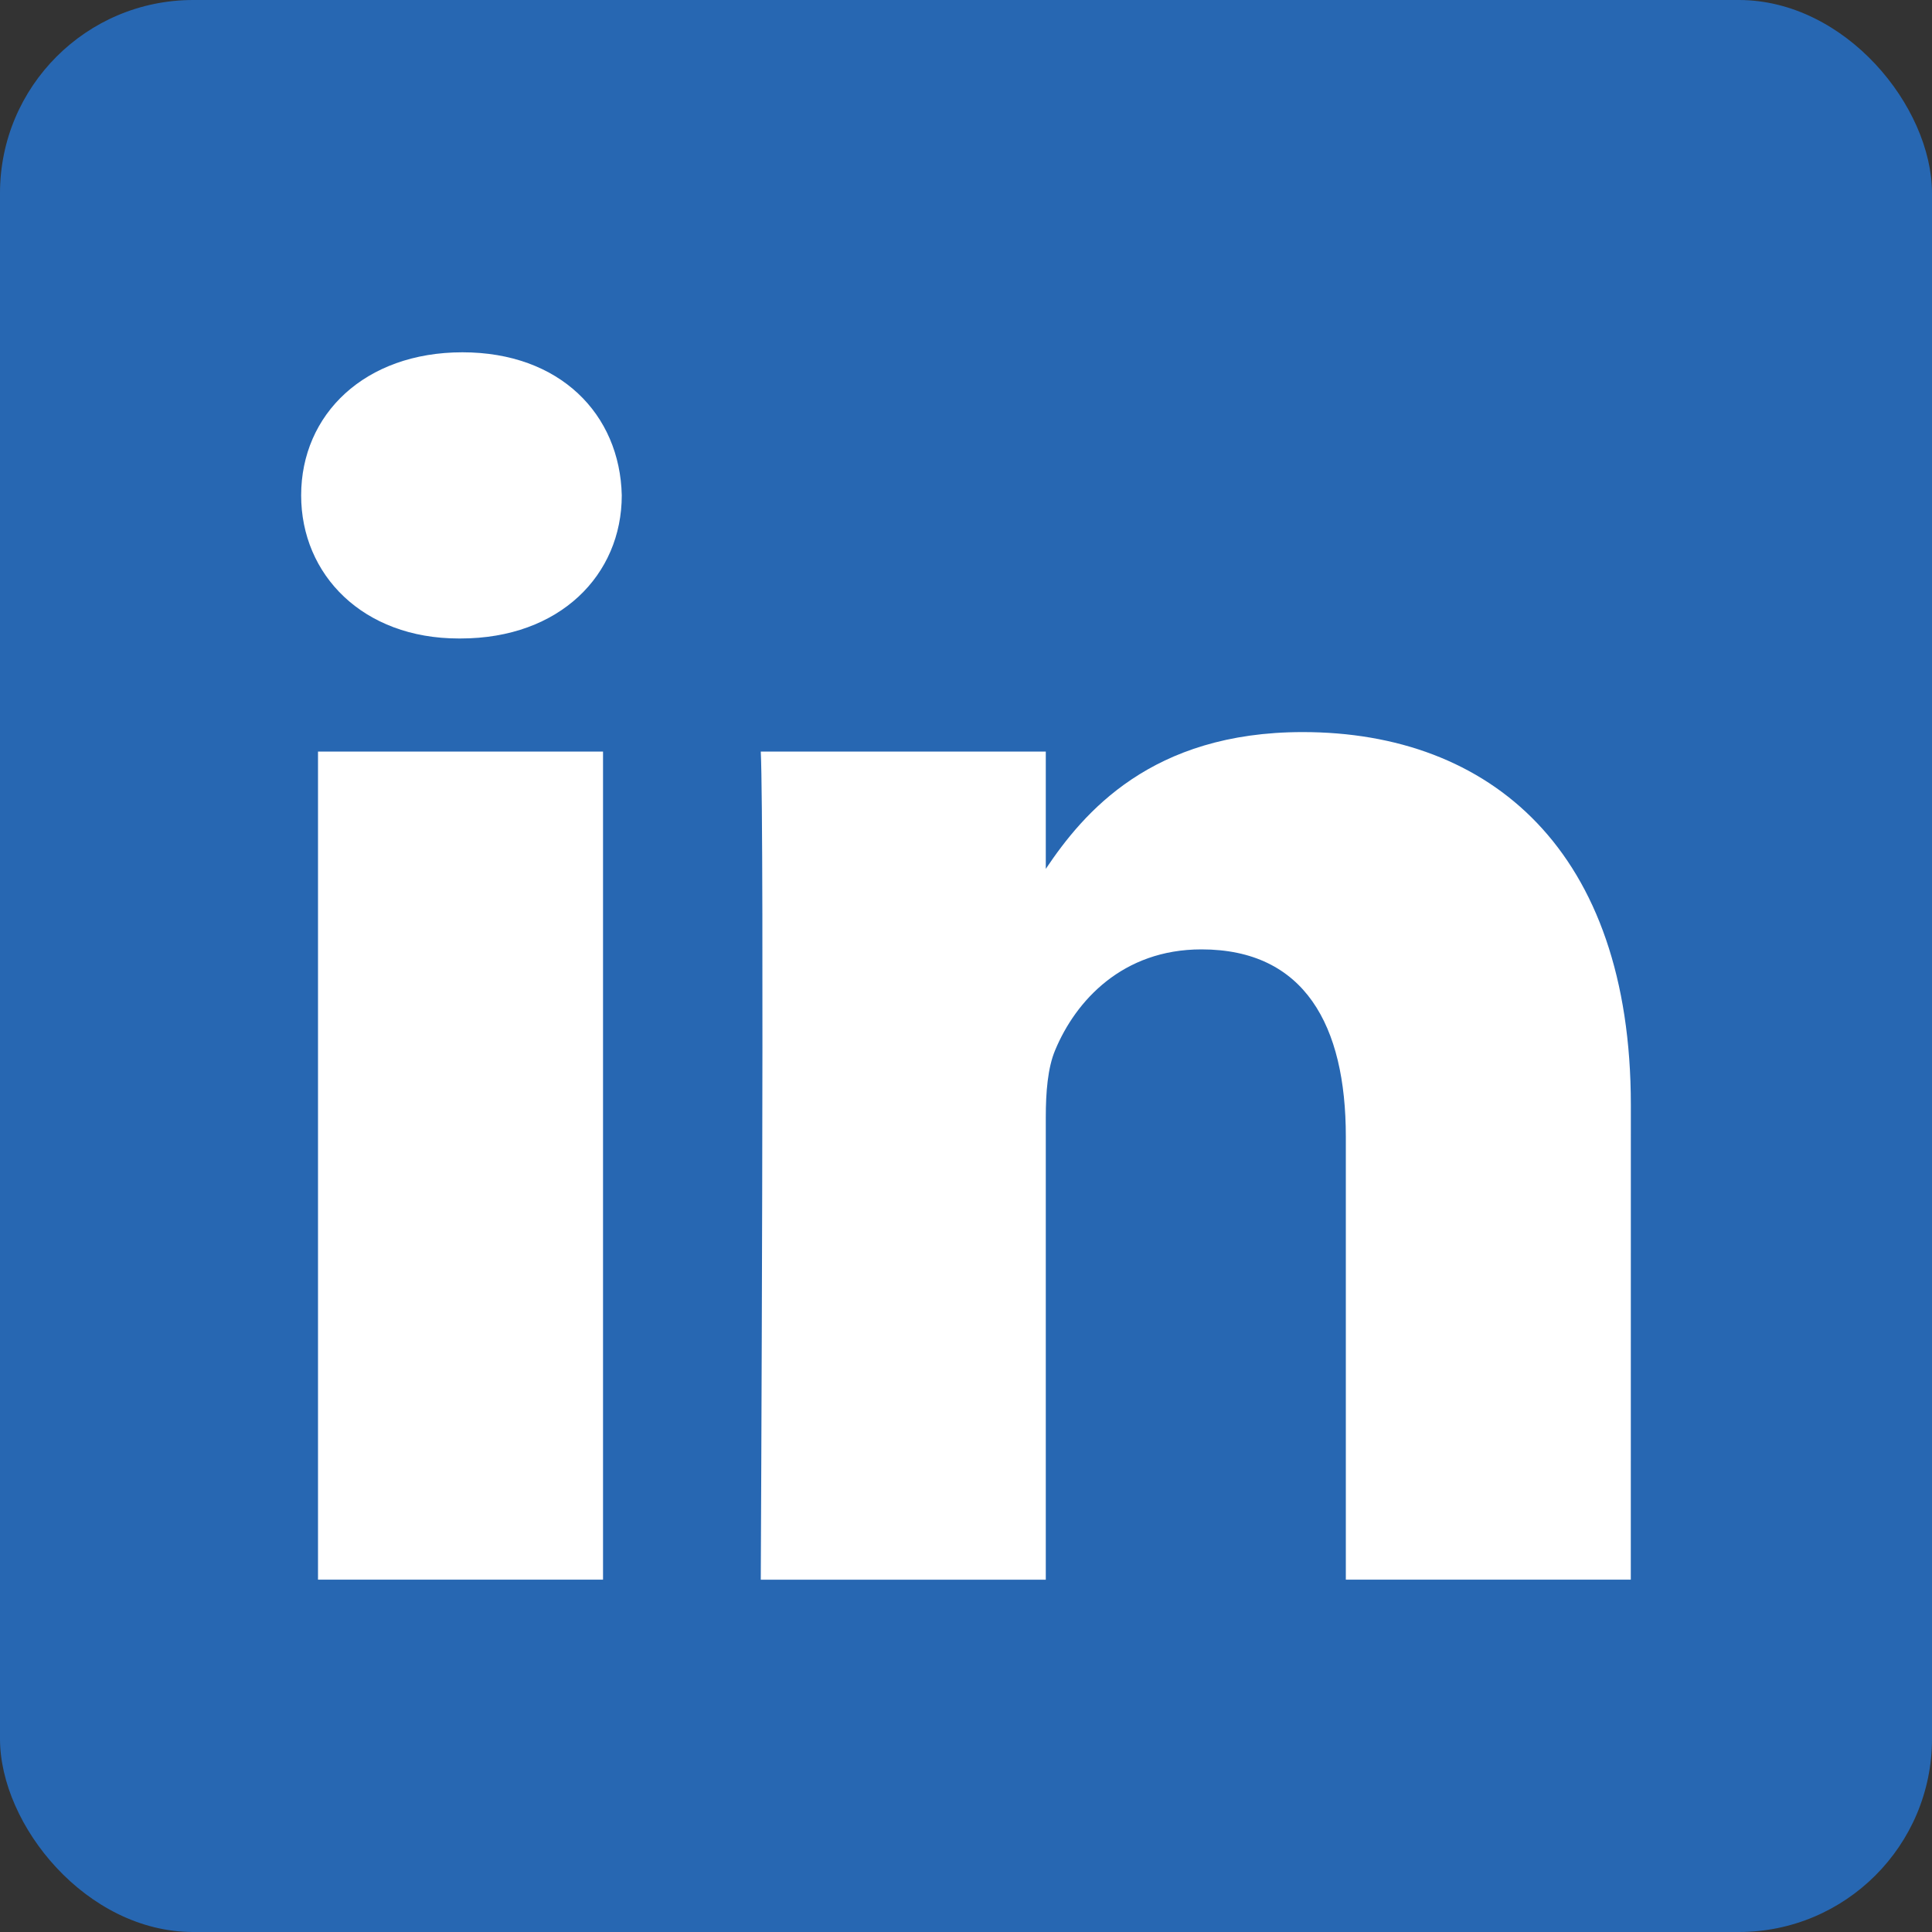 <?xml version="1.0" encoding="UTF-8"?>
<svg width="40px" height="40px" viewBox="0 0 40 40" version="1.1" xmlns="http://www.w3.org/2000/svg" xmlns:xlink="http://www.w3.org/1999/xlink">
    <rect x="0" y="0" width="40" height="40" fill="#333333" stroke="none"/>
    <!-- Generator: sketchtool 61.2 (101010) - https://sketch.com -->
    <title>90B0C79D-0BA3-45C6-90B2-811144347137</title>
    <desc>Created with sketchtool.</desc>
    <g id="Page-1" stroke="none" stroke-width="1" fill="none" fill-rule="evenodd">
        <g id="ContactUs" transform="translate(-231, -568)">
            <g id="Social/LinkedIn" transform="translate(231, 568)">
                <rect id="Rectangle-Copy" fill="#2767B2" fill-rule="nonzero" x="0" y="0" width="40" height="40" rx="4"></rect>
                <path d="M12.485,15.56 L12.485,32.705 L6.584,32.705 L6.584,15.56 L12.485,15.56 Z M26.971,15.157 C30.854,15.157 33.765,17.608 33.765,22.875 L33.765,22.875 L33.764,32.705 L27.864,32.705 L27.864,23.532 C27.864,21.228 27.01,19.656 24.874,19.656 C23.244,19.656 22.273,20.716 21.847,21.74 C21.691,22.107 21.652,22.618 21.652,23.13 L21.652,23.13 L21.652,32.706 L15.751,32.706 C15.751,32.706 15.829,17.169 15.751,15.56 L15.751,15.56 L21.652,15.56 L21.652,17.989 C22.435,16.821 23.838,15.157 26.971,15.157 Z M9.574,7.294 C11.592,7.294 12.835,8.575 12.873,10.256 C12.873,11.902 11.592,13.219 9.535,13.219 L9.535,13.219 L9.497,13.219 C7.516,13.219 6.235,11.902 6.235,10.256 C6.235,8.575 7.555,7.294 9.574,7.294 Z" id="Combined-Shape" fill="#FFFFFF"></path>
            </g>
        </g>
    </g>
</svg>